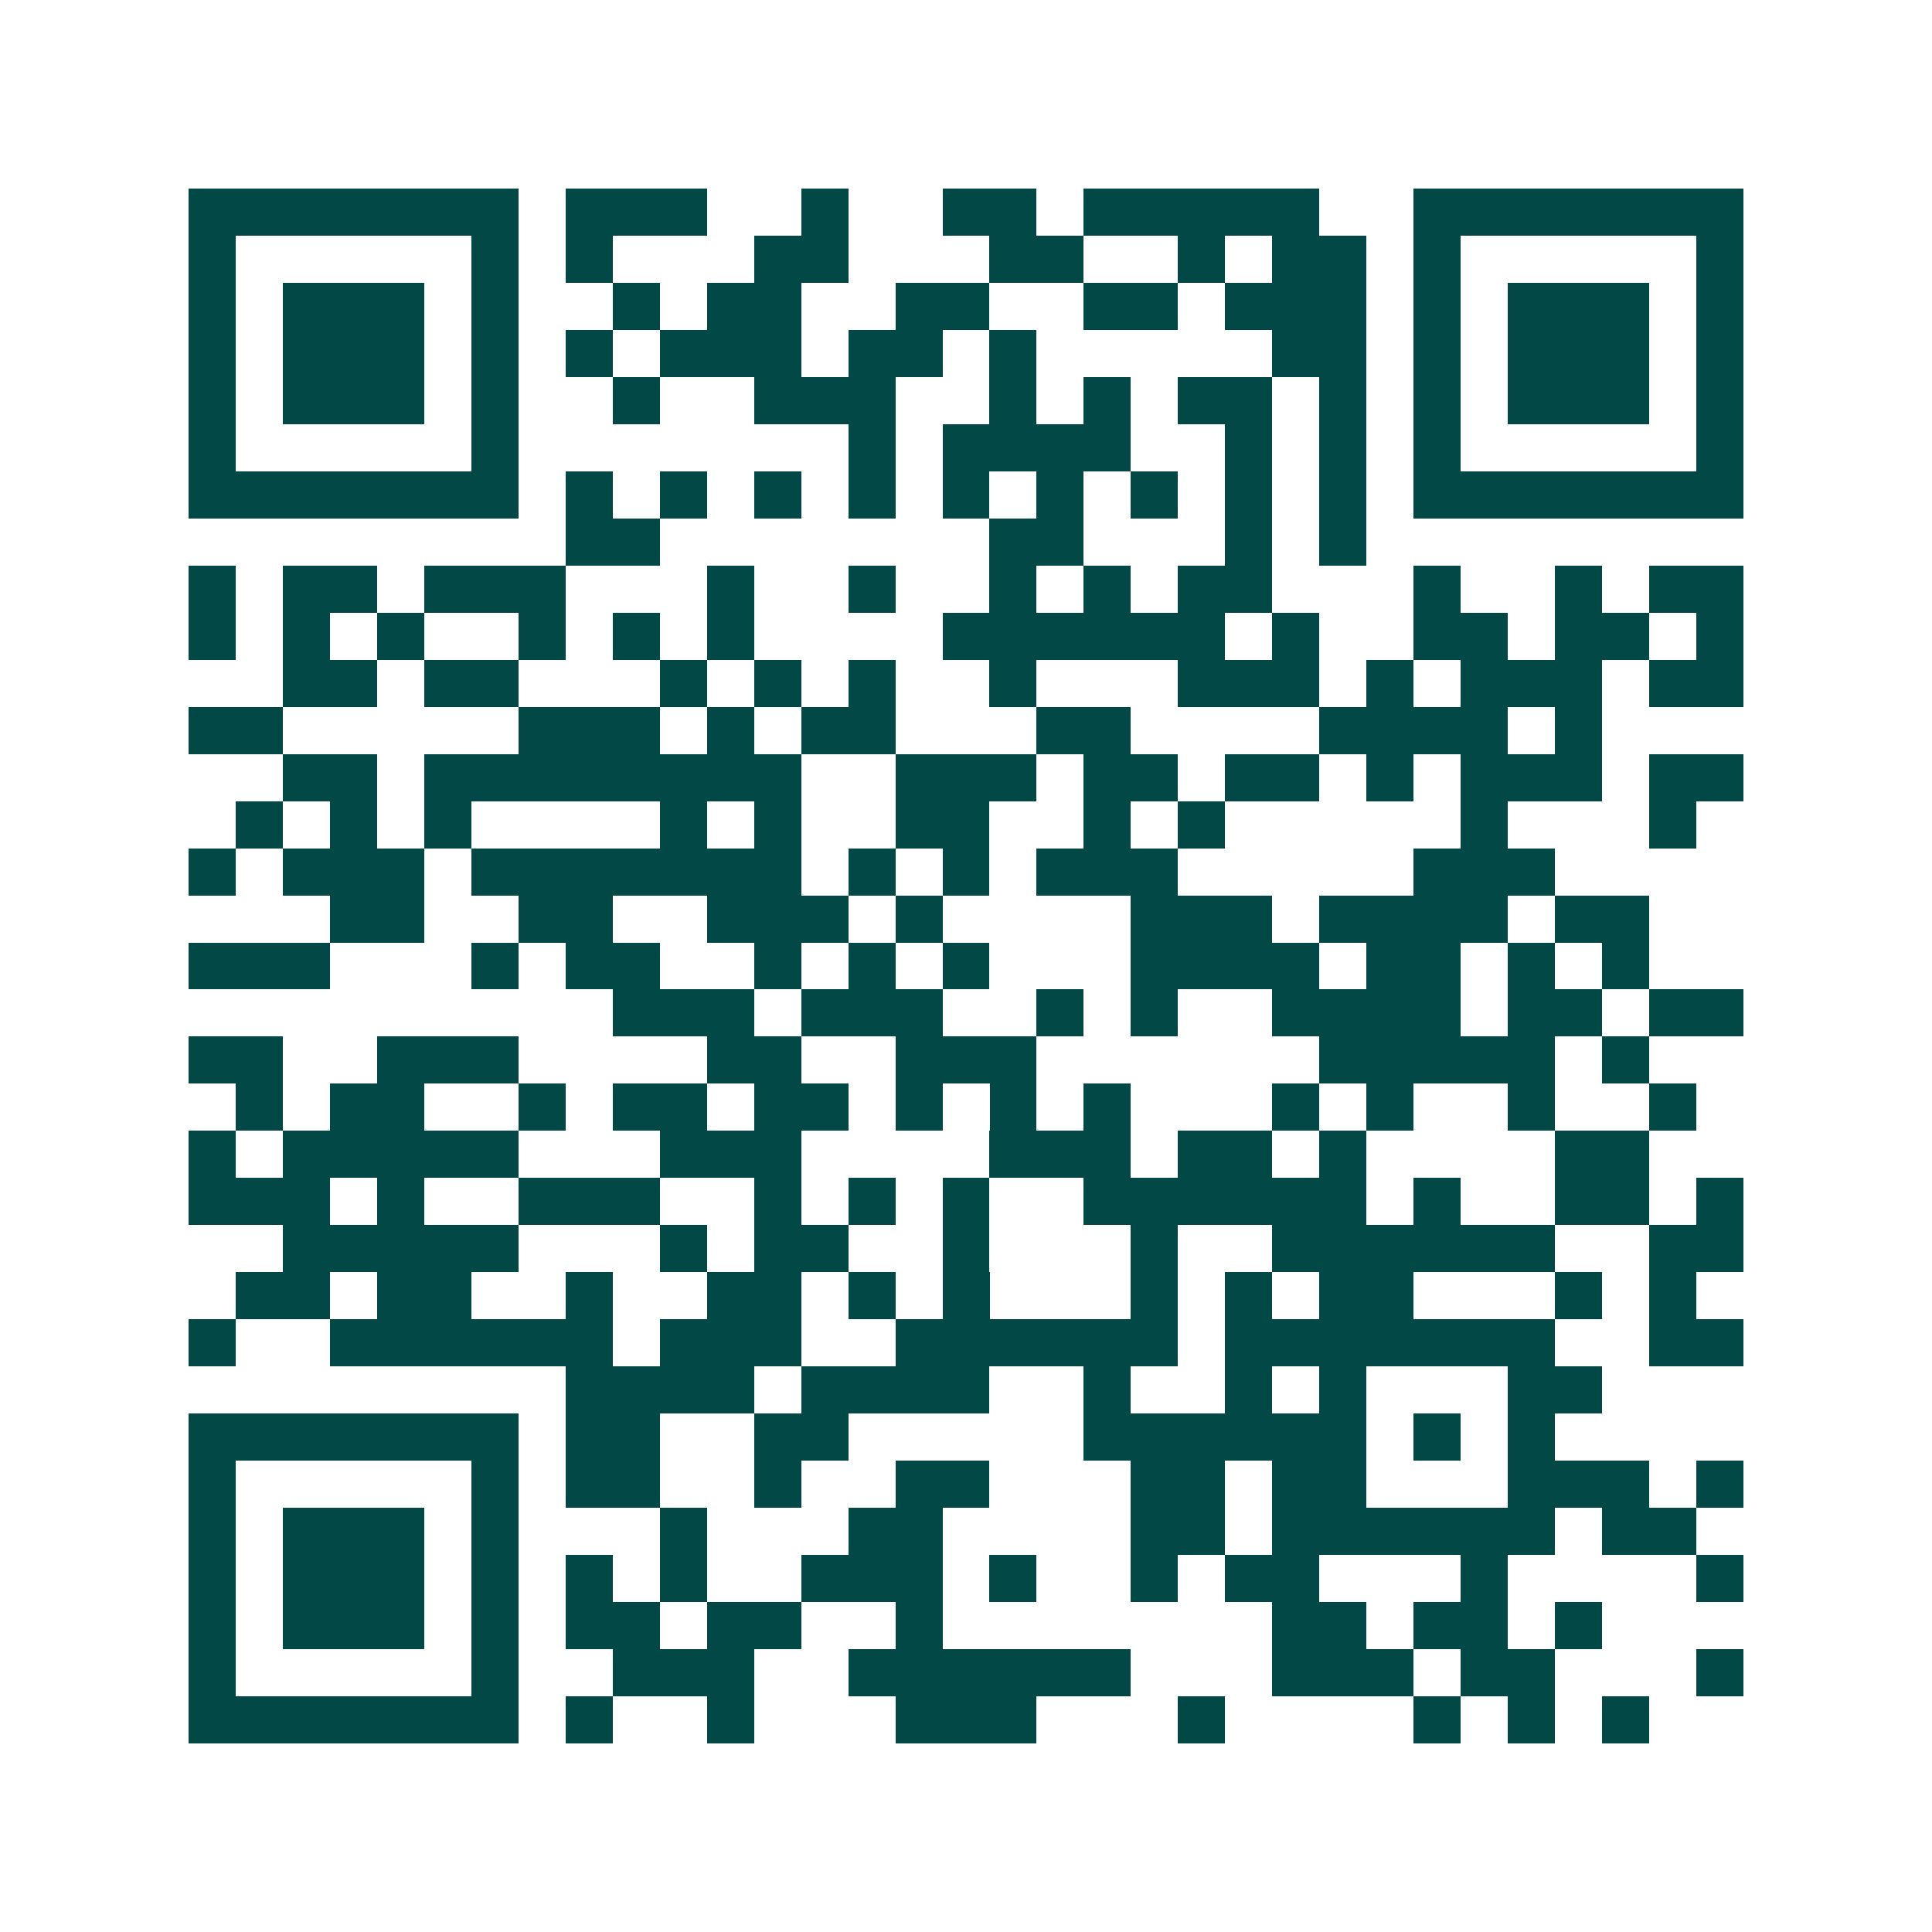 <svg xmlns="http://www.w3.org/2000/svg" width="200" height="200" viewBox="0 0 41 41" shape-rendering="crispEdges"><path fill="#ffffff" d="M0 0h41v41H0z"/><path stroke="#014847" d="M4 4.5h7m1 0h3m2 0h1m2 0h2m1 0h5m2 0h7M4 5.5h1m5 0h1m1 0h1m3 0h2m3 0h2m2 0h1m1 0h2m1 0h1m5 0h1M4 6.5h1m1 0h3m1 0h1m2 0h1m1 0h2m2 0h2m2 0h2m1 0h3m1 0h1m1 0h3m1 0h1M4 7.5h1m1 0h3m1 0h1m1 0h1m1 0h3m1 0h2m1 0h1m5 0h2m1 0h1m1 0h3m1 0h1M4 8.5h1m1 0h3m1 0h1m2 0h1m2 0h3m2 0h1m1 0h1m1 0h2m1 0h1m1 0h1m1 0h3m1 0h1M4 9.5h1m5 0h1m7 0h1m1 0h4m2 0h1m1 0h1m1 0h1m5 0h1M4 10.5h7m1 0h1m1 0h1m1 0h1m1 0h1m1 0h1m1 0h1m1 0h1m1 0h1m1 0h1m1 0h7M12 11.5h2m7 0h2m3 0h1m1 0h1M4 12.5h1m1 0h2m1 0h3m3 0h1m2 0h1m2 0h1m1 0h1m1 0h2m3 0h1m2 0h1m1 0h2M4 13.5h1m1 0h1m1 0h1m2 0h1m1 0h1m1 0h1m4 0h6m1 0h1m2 0h2m1 0h2m1 0h1M6 14.5h2m1 0h2m3 0h1m1 0h1m1 0h1m2 0h1m3 0h3m1 0h1m1 0h3m1 0h2M4 15.5h2m5 0h3m1 0h1m1 0h2m3 0h2m4 0h4m1 0h1M6 16.5h2m1 0h8m2 0h3m1 0h2m1 0h2m1 0h1m1 0h3m1 0h2M5 17.5h1m1 0h1m1 0h1m4 0h1m1 0h1m2 0h2m2 0h1m1 0h1m5 0h1m3 0h1M4 18.5h1m1 0h3m1 0h7m1 0h1m1 0h1m1 0h3m5 0h3M7 19.5h2m2 0h2m2 0h3m1 0h1m4 0h3m1 0h4m1 0h2M4 20.5h3m3 0h1m1 0h2m2 0h1m1 0h1m1 0h1m3 0h4m1 0h2m1 0h1m1 0h1M13 21.5h3m1 0h3m2 0h1m1 0h1m2 0h4m1 0h2m1 0h2M4 22.5h2m2 0h3m4 0h2m2 0h3m6 0h5m1 0h1M5 23.5h1m1 0h2m2 0h1m1 0h2m1 0h2m1 0h1m1 0h1m1 0h1m3 0h1m1 0h1m2 0h1m2 0h1M4 24.5h1m1 0h5m3 0h3m4 0h3m1 0h2m1 0h1m4 0h2M4 25.5h3m1 0h1m2 0h3m2 0h1m1 0h1m1 0h1m2 0h6m1 0h1m2 0h2m1 0h1M6 26.5h5m3 0h1m1 0h2m2 0h1m3 0h1m2 0h6m2 0h2M5 27.5h2m1 0h2m2 0h1m2 0h2m1 0h1m1 0h1m3 0h1m1 0h1m1 0h2m3 0h1m1 0h1M4 28.5h1m2 0h6m1 0h3m2 0h6m1 0h7m2 0h2M12 29.5h4m1 0h4m2 0h1m2 0h1m1 0h1m3 0h2M4 30.5h7m1 0h2m2 0h2m5 0h6m1 0h1m1 0h1M4 31.5h1m5 0h1m1 0h2m2 0h1m2 0h2m3 0h2m1 0h2m3 0h3m1 0h1M4 32.5h1m1 0h3m1 0h1m3 0h1m3 0h2m4 0h2m1 0h6m1 0h2M4 33.5h1m1 0h3m1 0h1m1 0h1m1 0h1m2 0h3m1 0h1m2 0h1m1 0h2m3 0h1m4 0h1M4 34.5h1m1 0h3m1 0h1m1 0h2m1 0h2m2 0h1m7 0h2m1 0h2m1 0h1M4 35.5h1m5 0h1m2 0h3m2 0h6m3 0h3m1 0h2m3 0h1M4 36.5h7m1 0h1m2 0h1m3 0h3m3 0h1m4 0h1m1 0h1m1 0h1"/></svg>
